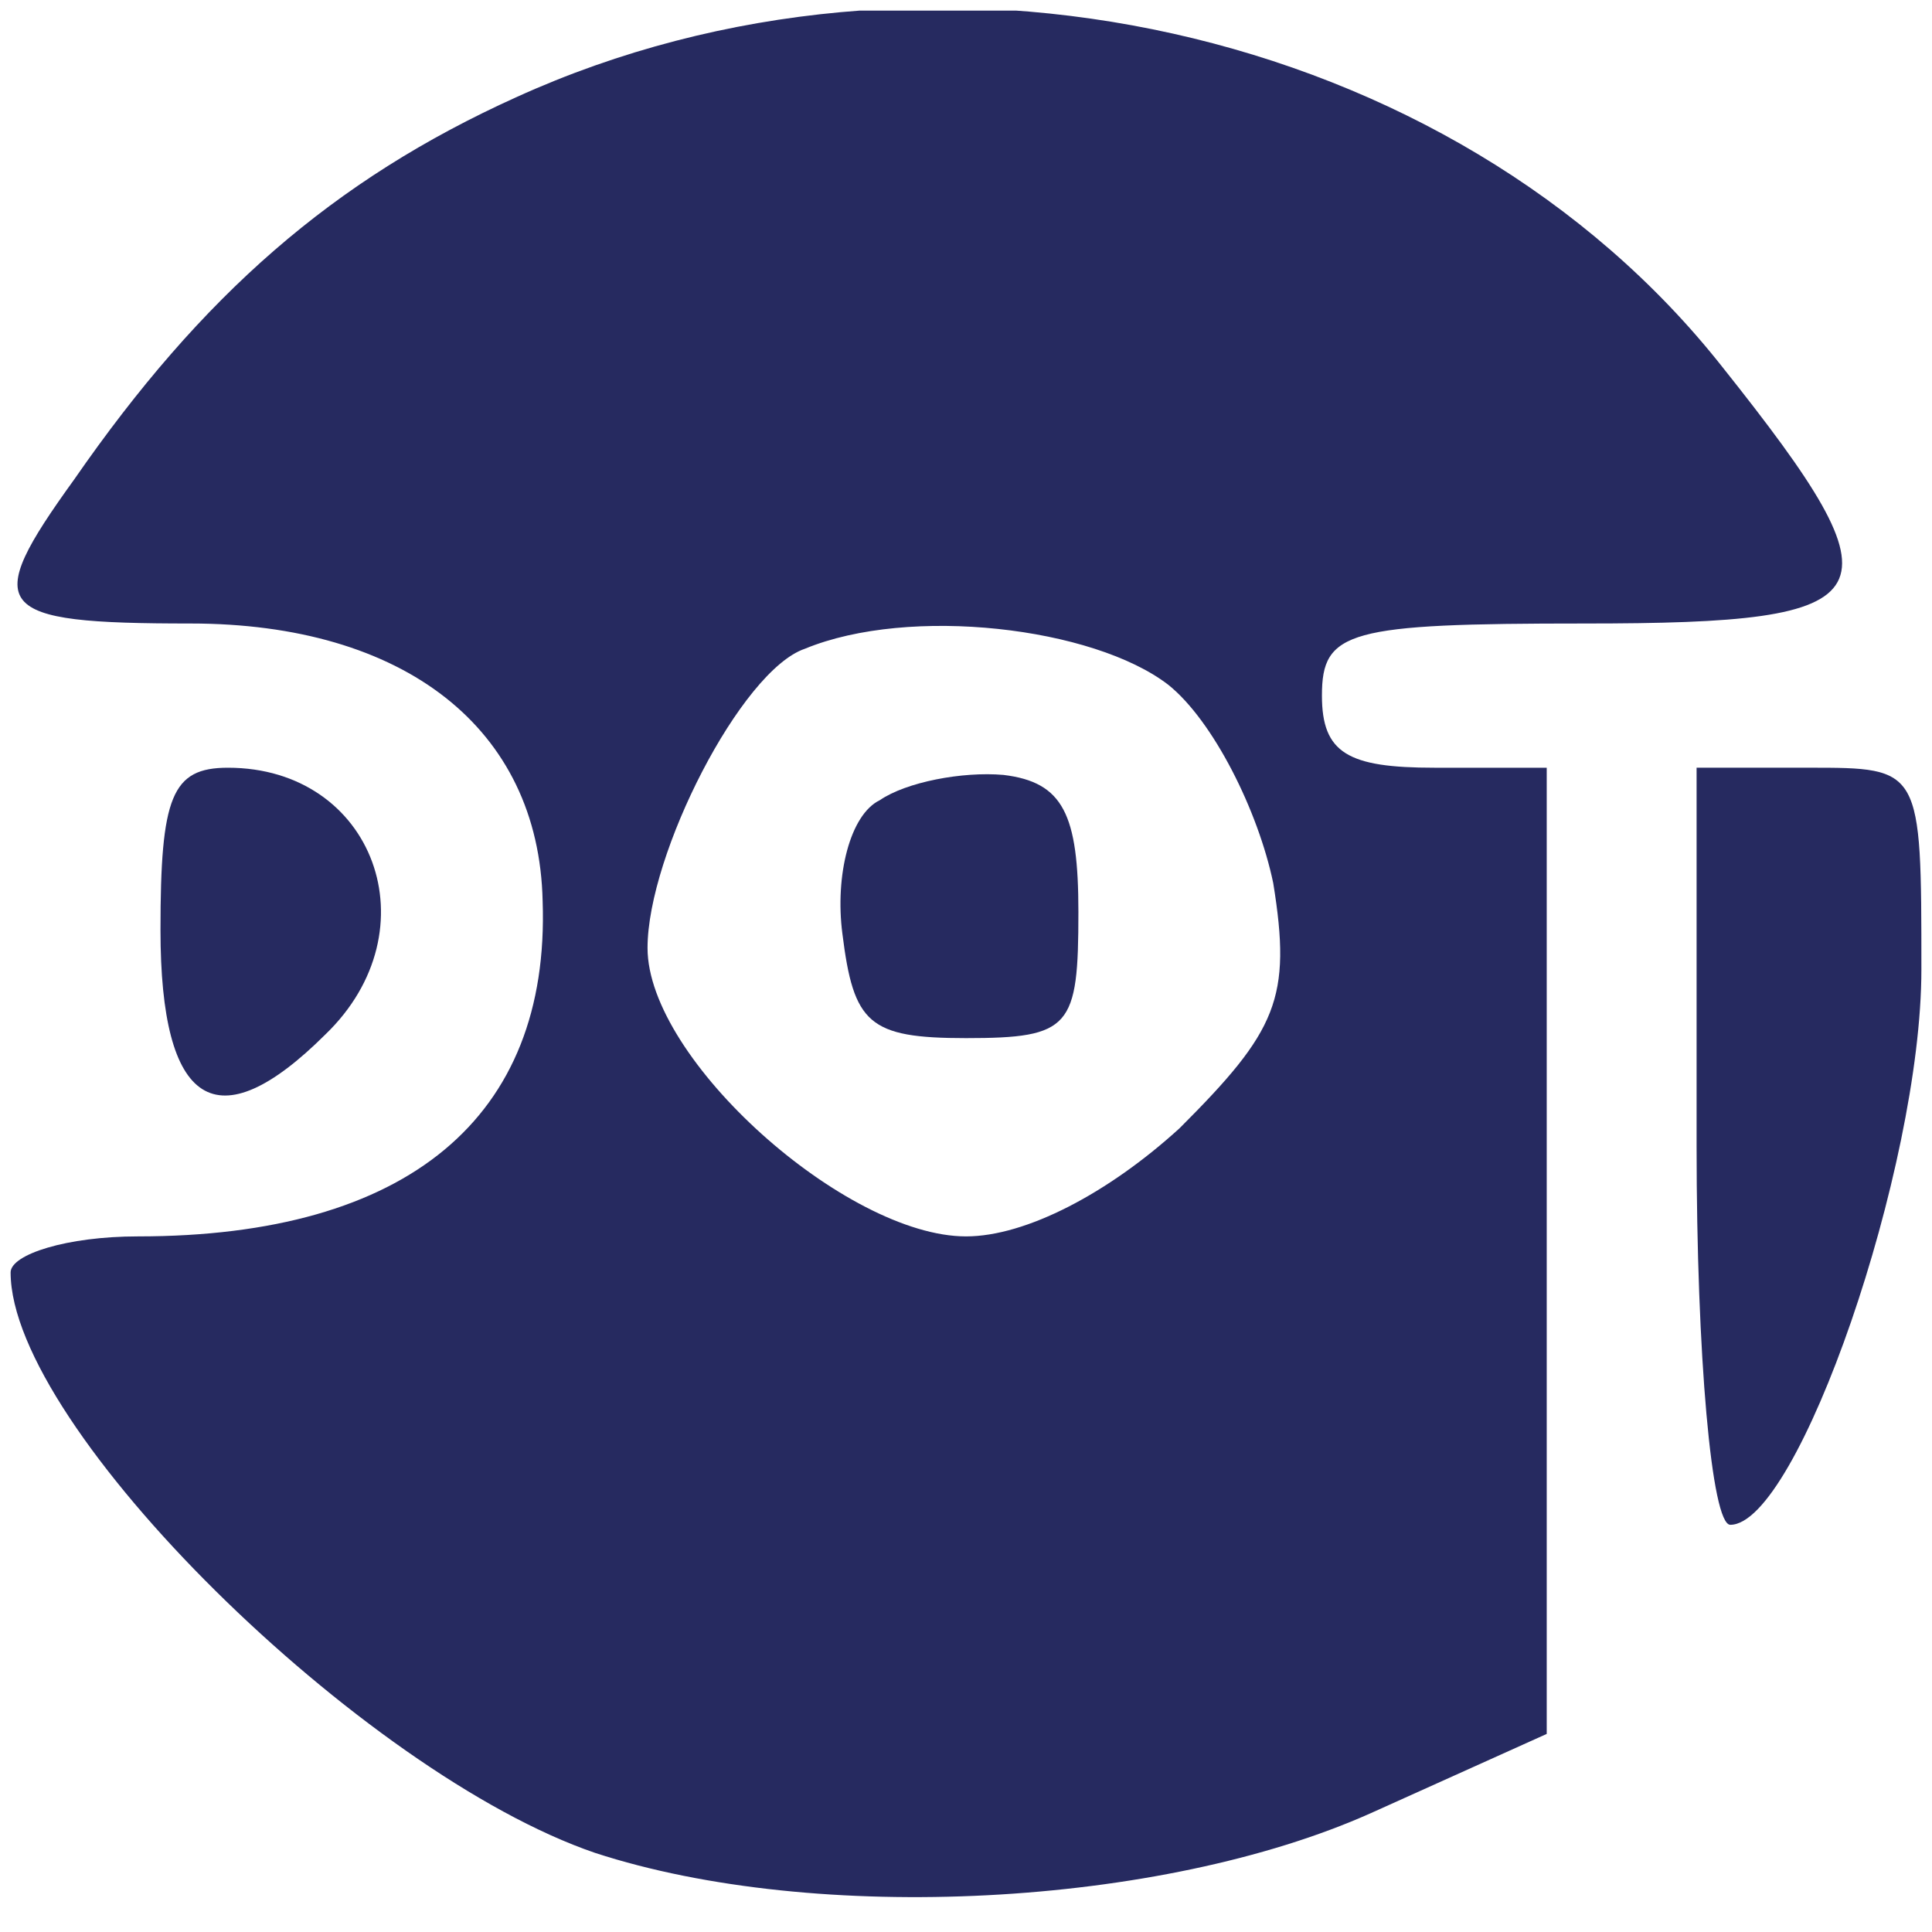 <svg width="91" height="91" viewBox="0 0 91 91" fill="none" xmlns="http://www.w3.org/2000/svg">
<g clip-path="url(#clip0_317_7968)">
<path d="M24.323 4.576C15.677 8.482 9.5 13.915 3.5 22.576C-0.912 28.689 -0.382 29.368 8.971 29.368C19.029 29.368 25.382 34.293 25.559 42.444C25.912 52.633 19.206 58.236 6.5 58.236C3.147 58.236 0.5 59.085 0.5 59.934C0.5 67.236 17.088 83.538 28.029 87.274C38.441 90.67 54.676 89.821 64.559 85.406L72.853 81.67V58.916V36.161H67.559C63.5 36.161 62.265 35.481 62.265 32.764C62.265 29.708 63.5 29.368 74.618 29.368C89.088 29.368 89.794 28.18 81.147 17.312C68.441 1.18 43.735 -4.254 24.323 4.576ZM55.029 32.255C57.147 33.953 59.265 38.199 59.971 41.595C60.853 47.029 60.147 48.557 55.559 53.142C52.206 56.199 48.324 58.236 45.5 58.236C39.853 58.236 30.5 49.916 30.5 44.651C30.5 40.236 34.912 31.576 37.912 30.557C42.853 28.519 51.5 29.538 55.029 32.255Z" fill="#262A60"/>
<path d="M41.442 37.689C40.03 38.368 39.324 41.255 39.677 43.972C40.206 48.217 40.912 48.897 45.5 48.897C50.442 48.897 50.794 48.387 50.794 42.953C50.794 38.368 50.089 36.84 47.265 36.5C45.324 36.33 42.677 36.84 41.442 37.689Z" fill="#262A60"/>
<path d="M7.559 43.802C7.559 52.123 10.206 53.821 15.323 48.727C20.441 43.802 17.617 36.161 10.735 36.161C8.088 36.161 7.559 37.519 7.559 43.802Z" fill="#262A60"/>
<path d="M79.912 53.99C79.912 63.839 80.618 71.82 81.5 71.82C84.677 71.82 90.5 55.009 90.5 45.669C90.5 36.16 90.5 36.16 85.206 36.16H79.912V53.99Z" fill="#262A60"/>
</g>
<defs>
<clipPath id="clip0_317_7968">
<rect width="90" height="90" fill="white" transform="translate(0.5 0.5)"/>
</clipPath>
</defs>
</svg>

